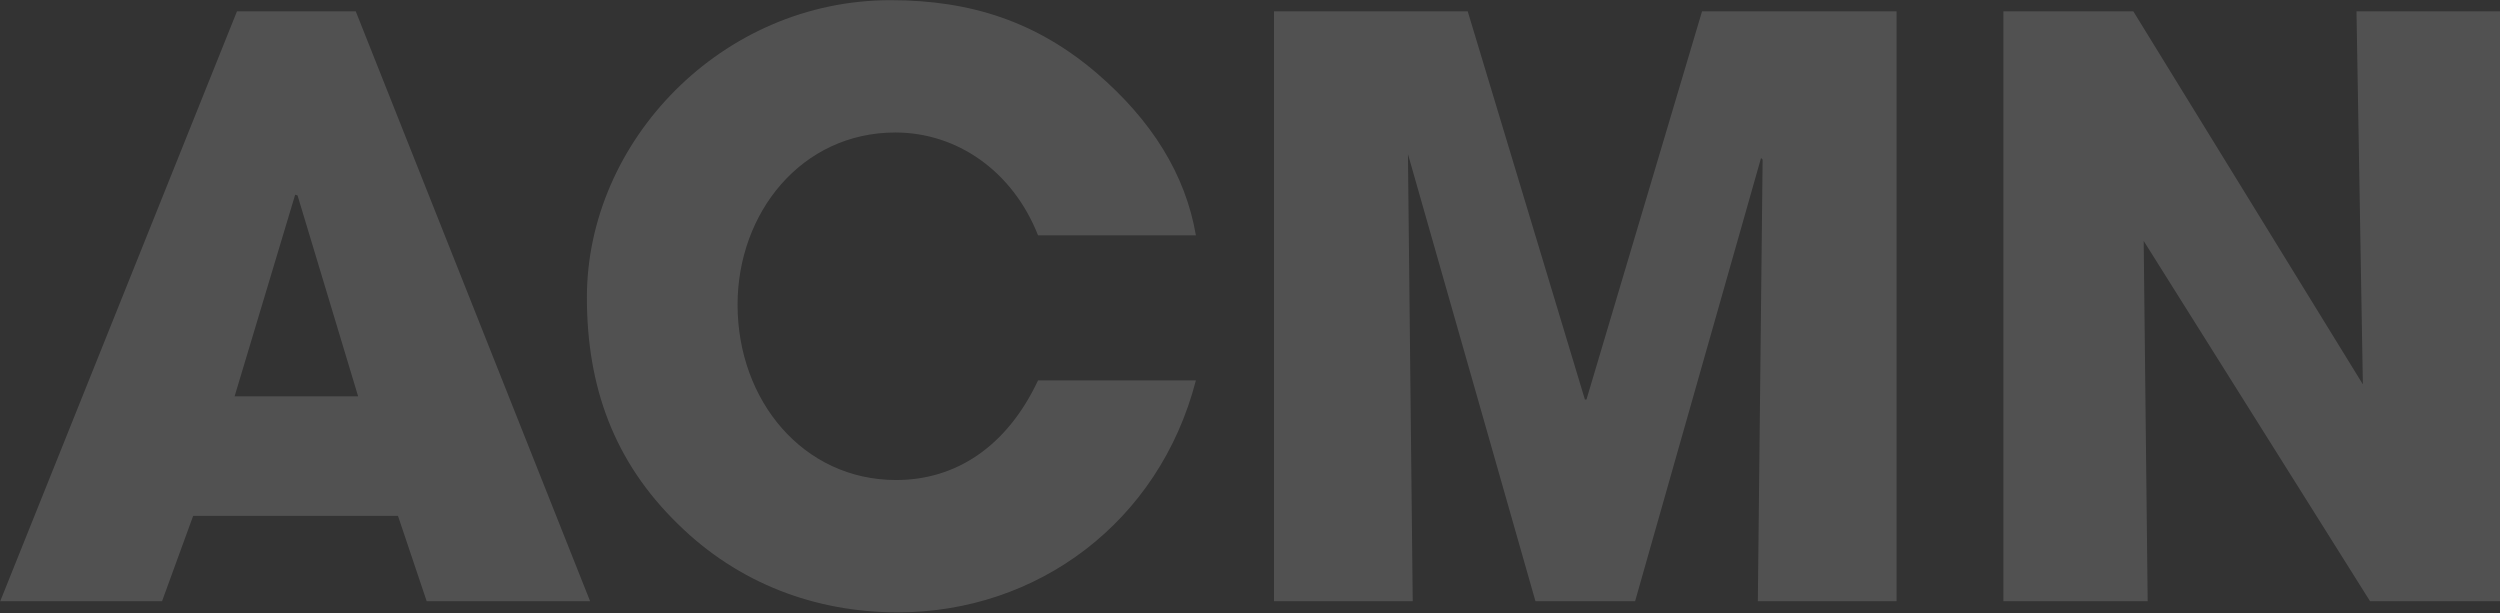 <svg width="1443" height="354" fill="none" xmlns="http://www.w3.org/2000/svg"><rect width="100%" height="100%" fill="#333333" stroke="none"/><g clip-path="url(#clip0_102_963)"><path d="M340.599 347h-94.316l-16.563-49.228H111.48L93.537 347H.14L136.784 6.542h68.552L340.599 347zM206.716 228.76L171.75 112.82l-1.38-.46-34.966 116.4h71.312zm483.547-92.936h-91.096c-14.722-37.267-46.928-59.35-82.354-59.35-54.289 0-91.096 46.467-91.096 99.377 0 55.209 37.727 101.217 91.556 101.217 34.506 0 63.951-19.323 81.894-57.51h91.096c-21.164 81.894-91.556 133.883-172.07 133.883-47.388 0-92.015-16.563-126.981-51.069-36.807-35.886-52.45-79.133-52.45-130.662C338.762 81.534 416.516.1 514.053.1c46.928 0 84.654 12.883 118.7 41.868 32.206 27.604 51.529 58.89 57.51 93.856zM1094.69 347h-80.06l2.76-254.884-.92-.92L943.781 347h-57.51L812.658 88.896 815.419 347h-80.054V6.542h111.799L914.796 230.6h.92L982.427 6.542h112.263V347zm348.75 0h-75.45l-130.66-207.956 2.3 207.956h-83.27V6.542h74.99l132.5 215.316-3.68-215.316h83.27V347z" fill="#fff" fill-opacity=".15"/></g><defs><clipPath id="clip0_102_963"><path fill="#fff" d="M0 0h1443v354H0z"/></clipPath></defs></svg>